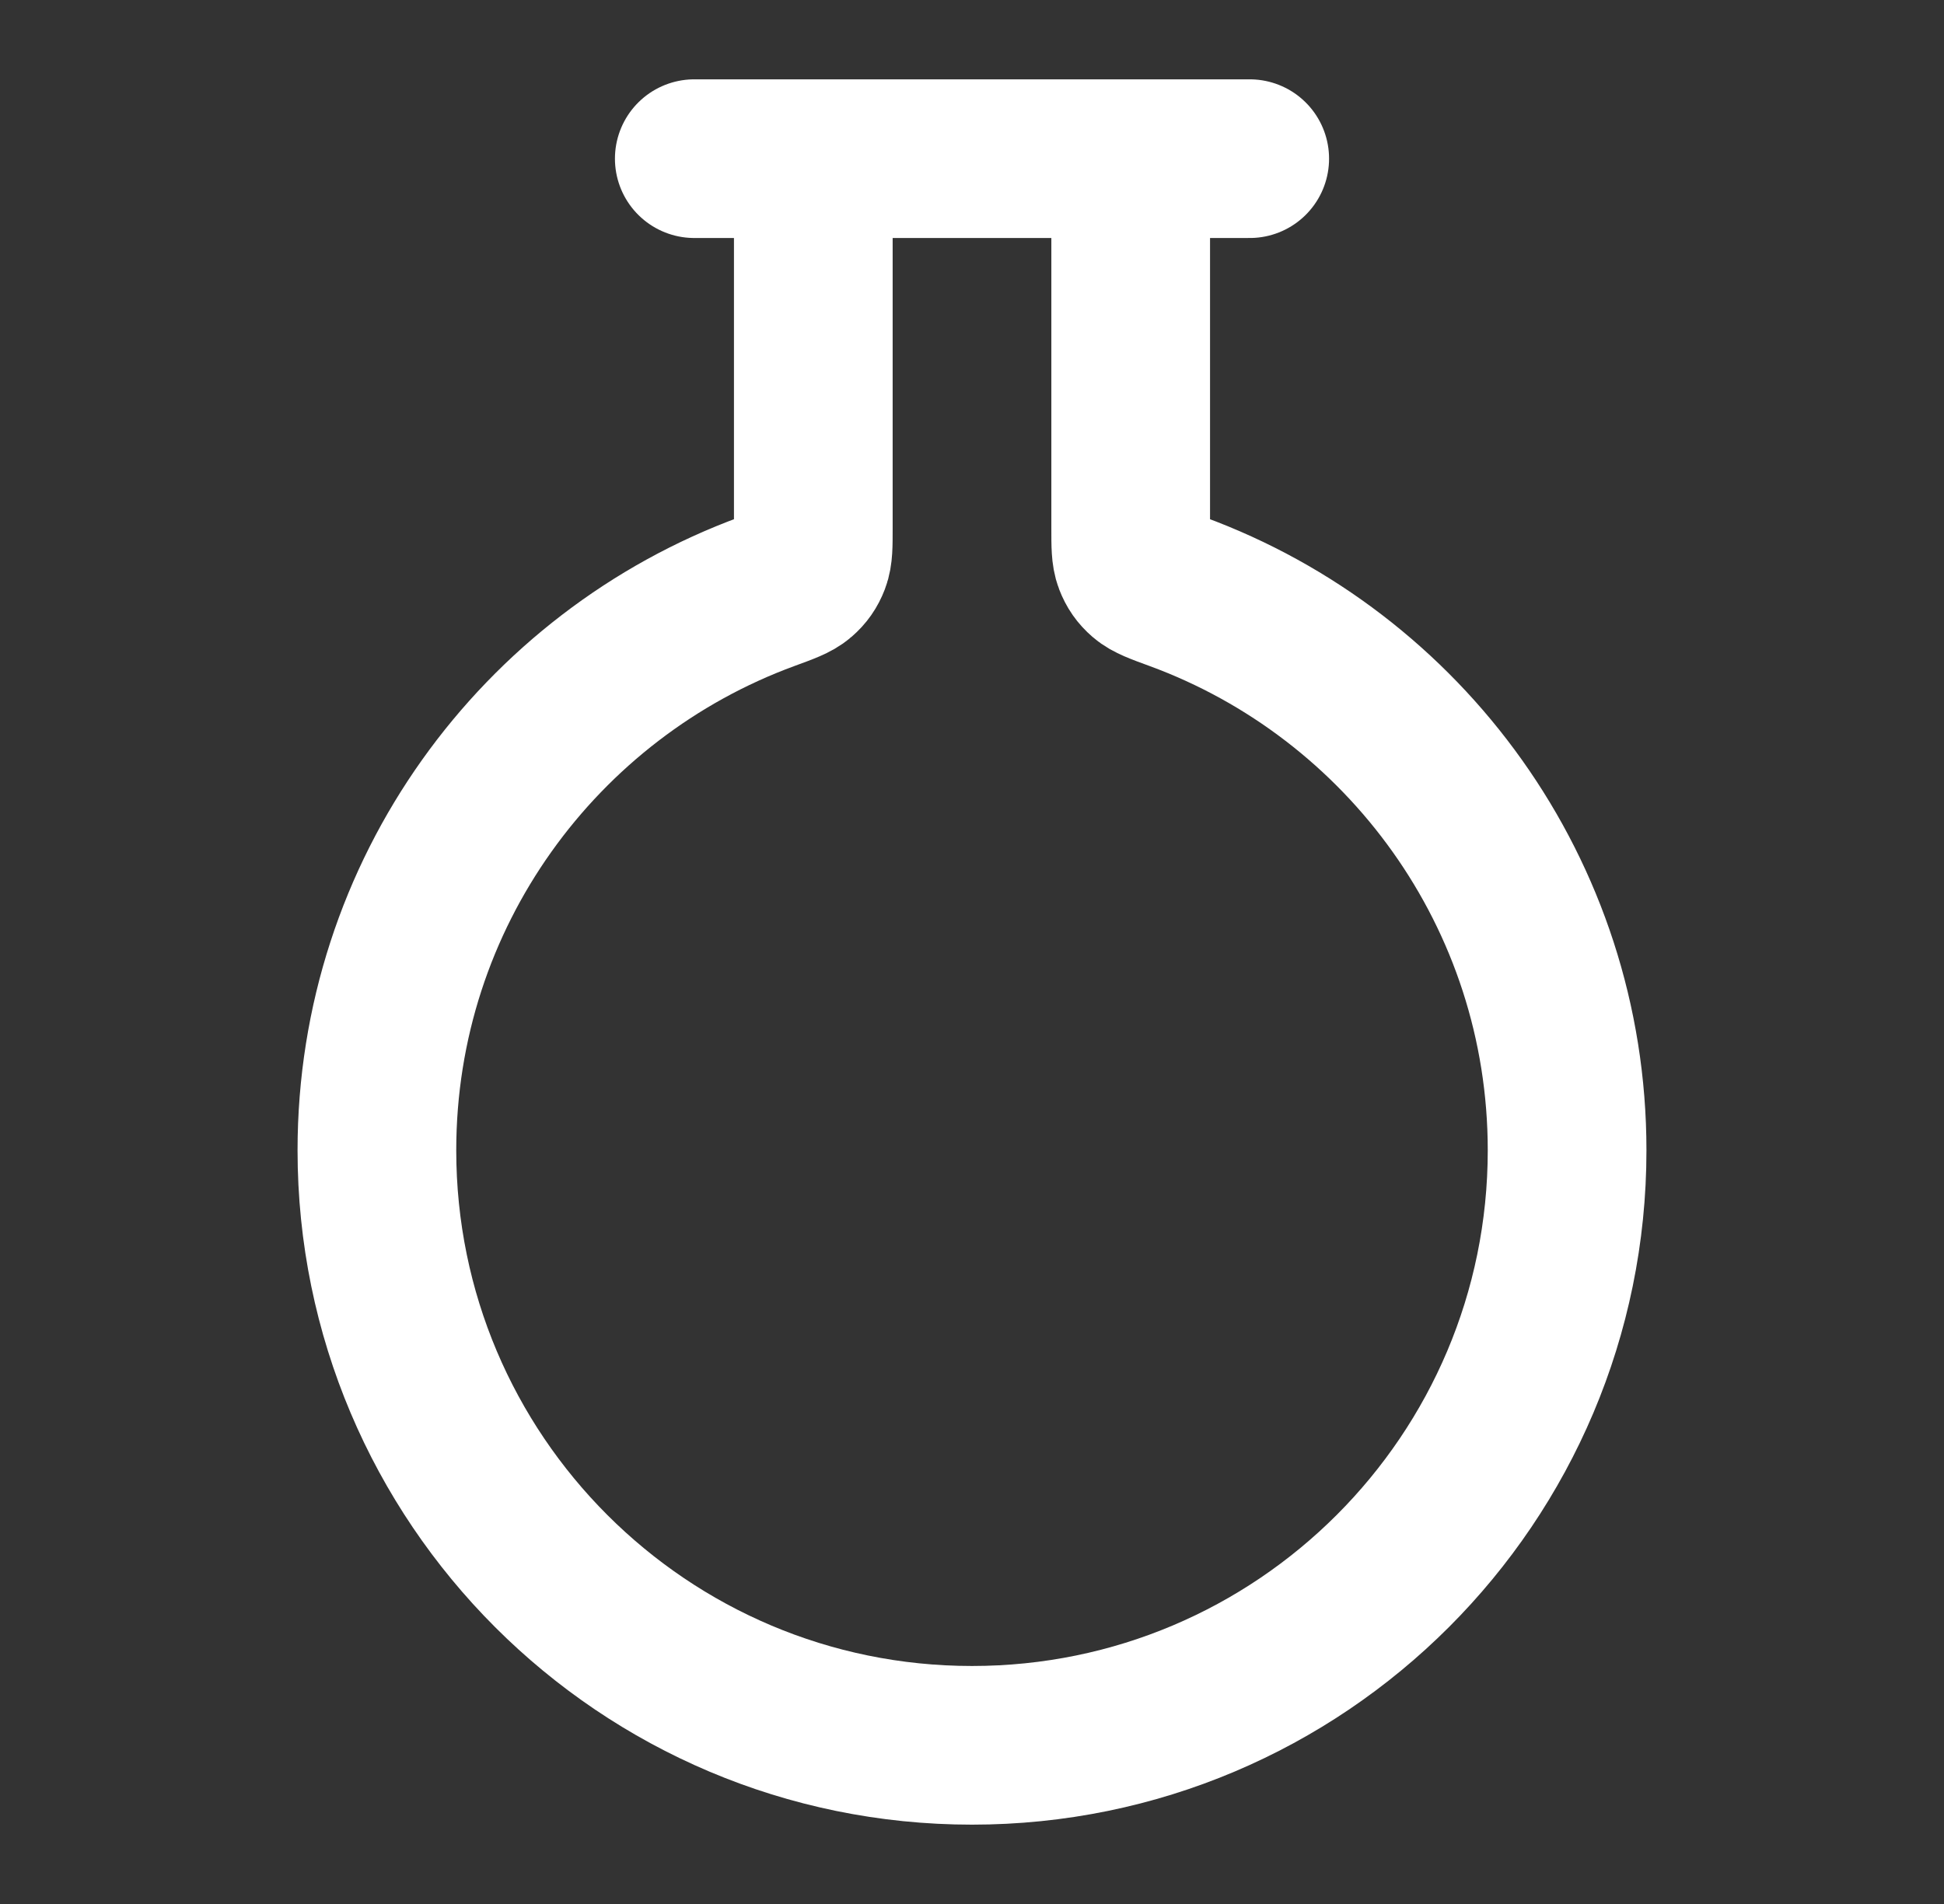 <svg xmlns="http://www.w3.org/2000/svg" width="49" height="48" viewBox="0 0 49 48" fill="none">
<rect x="0" y="0" width="49" height="48" fill="#333333" stroke="none"/>
<g id="beaker-01">
<path id="Icon" d="M20.5 4V13.321C20.5 13.755 20.5 13.973 20.434 14.145C20.371 14.308 20.289 14.427 20.157 14.541C20.018 14.663 19.792 14.746 19.34 14.911C13.598 17.015 9.5 22.529 9.5 29C9.5 37.284 16.216 44 24.5 44C32.784 44 39.5 37.284 39.5 29C39.5 22.529 35.402 17.015 29.66 14.911C29.208 14.746 28.982 14.663 28.843 14.541C28.711 14.427 28.629 14.308 28.566 14.145C28.5 13.973 28.5 13.755 28.5 13.321V4M17.5 4H31.5" stroke="white" stroke-width="4" stroke-linecap="round" stroke-linejoin="round"/>
</g>
</svg>